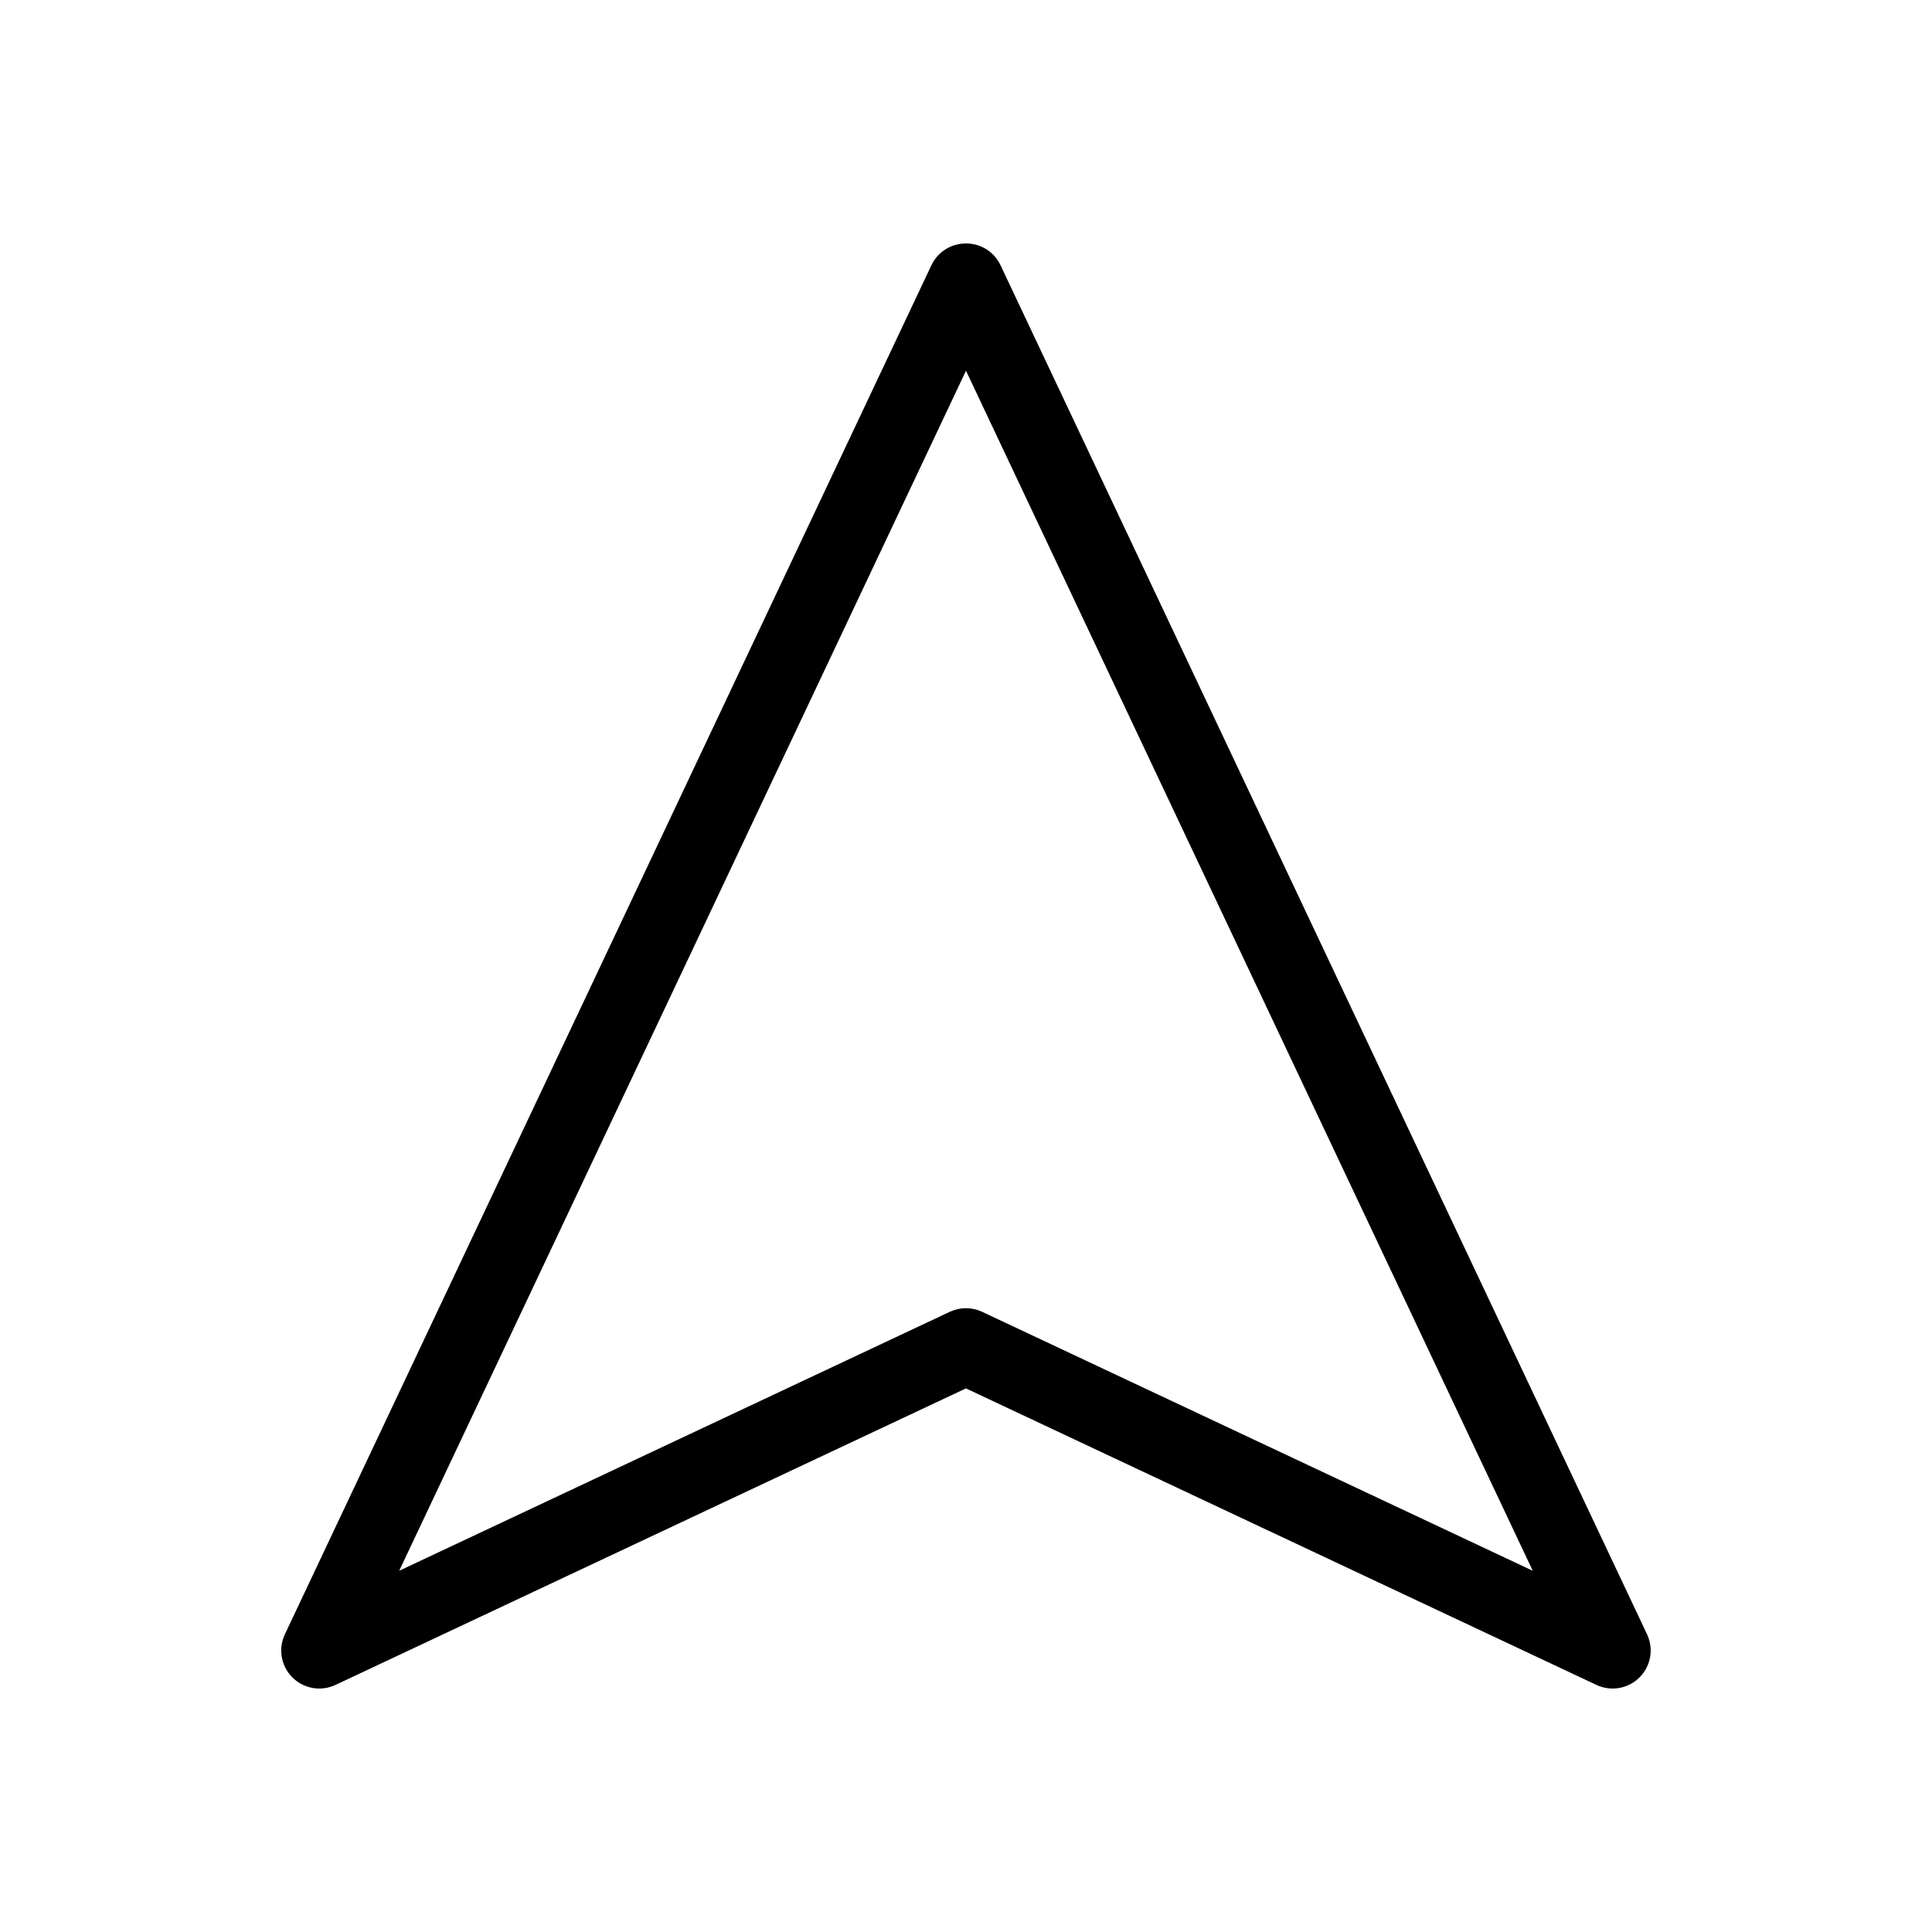 <?xml version="1.0" encoding="UTF-8"?>
<!-- The Best Svg Icon site in the world: iconSvg.co, Visit us! https://iconsvg.co -->
<svg fill="#000000" width="800px" height="800px" version="1.1" viewBox="144 144 512 512" xmlns="http://www.w3.org/2000/svg">
 <path d="m399.21 208.55c-3.594 0.262-6.777 2.422-8.344 5.668l-171.3 362.74c-1.891 3.852-1.137 8.477 1.879 11.531 3.016 3.051 7.633 3.856 11.504 2.012l167.04-78.562 167.04 78.562h0.004c3.871 1.844 8.488 1.039 11.504-2.016 3.016-3.051 3.769-7.676 1.879-11.527l-171.3-362.74c-1.812-3.762-5.758-6.016-9.918-5.668zm0.785 33.691 150.2 318.03-145.95-68.645c-2.695-1.254-5.809-1.254-8.504 0l-145.95 68.645z"/>
</svg>